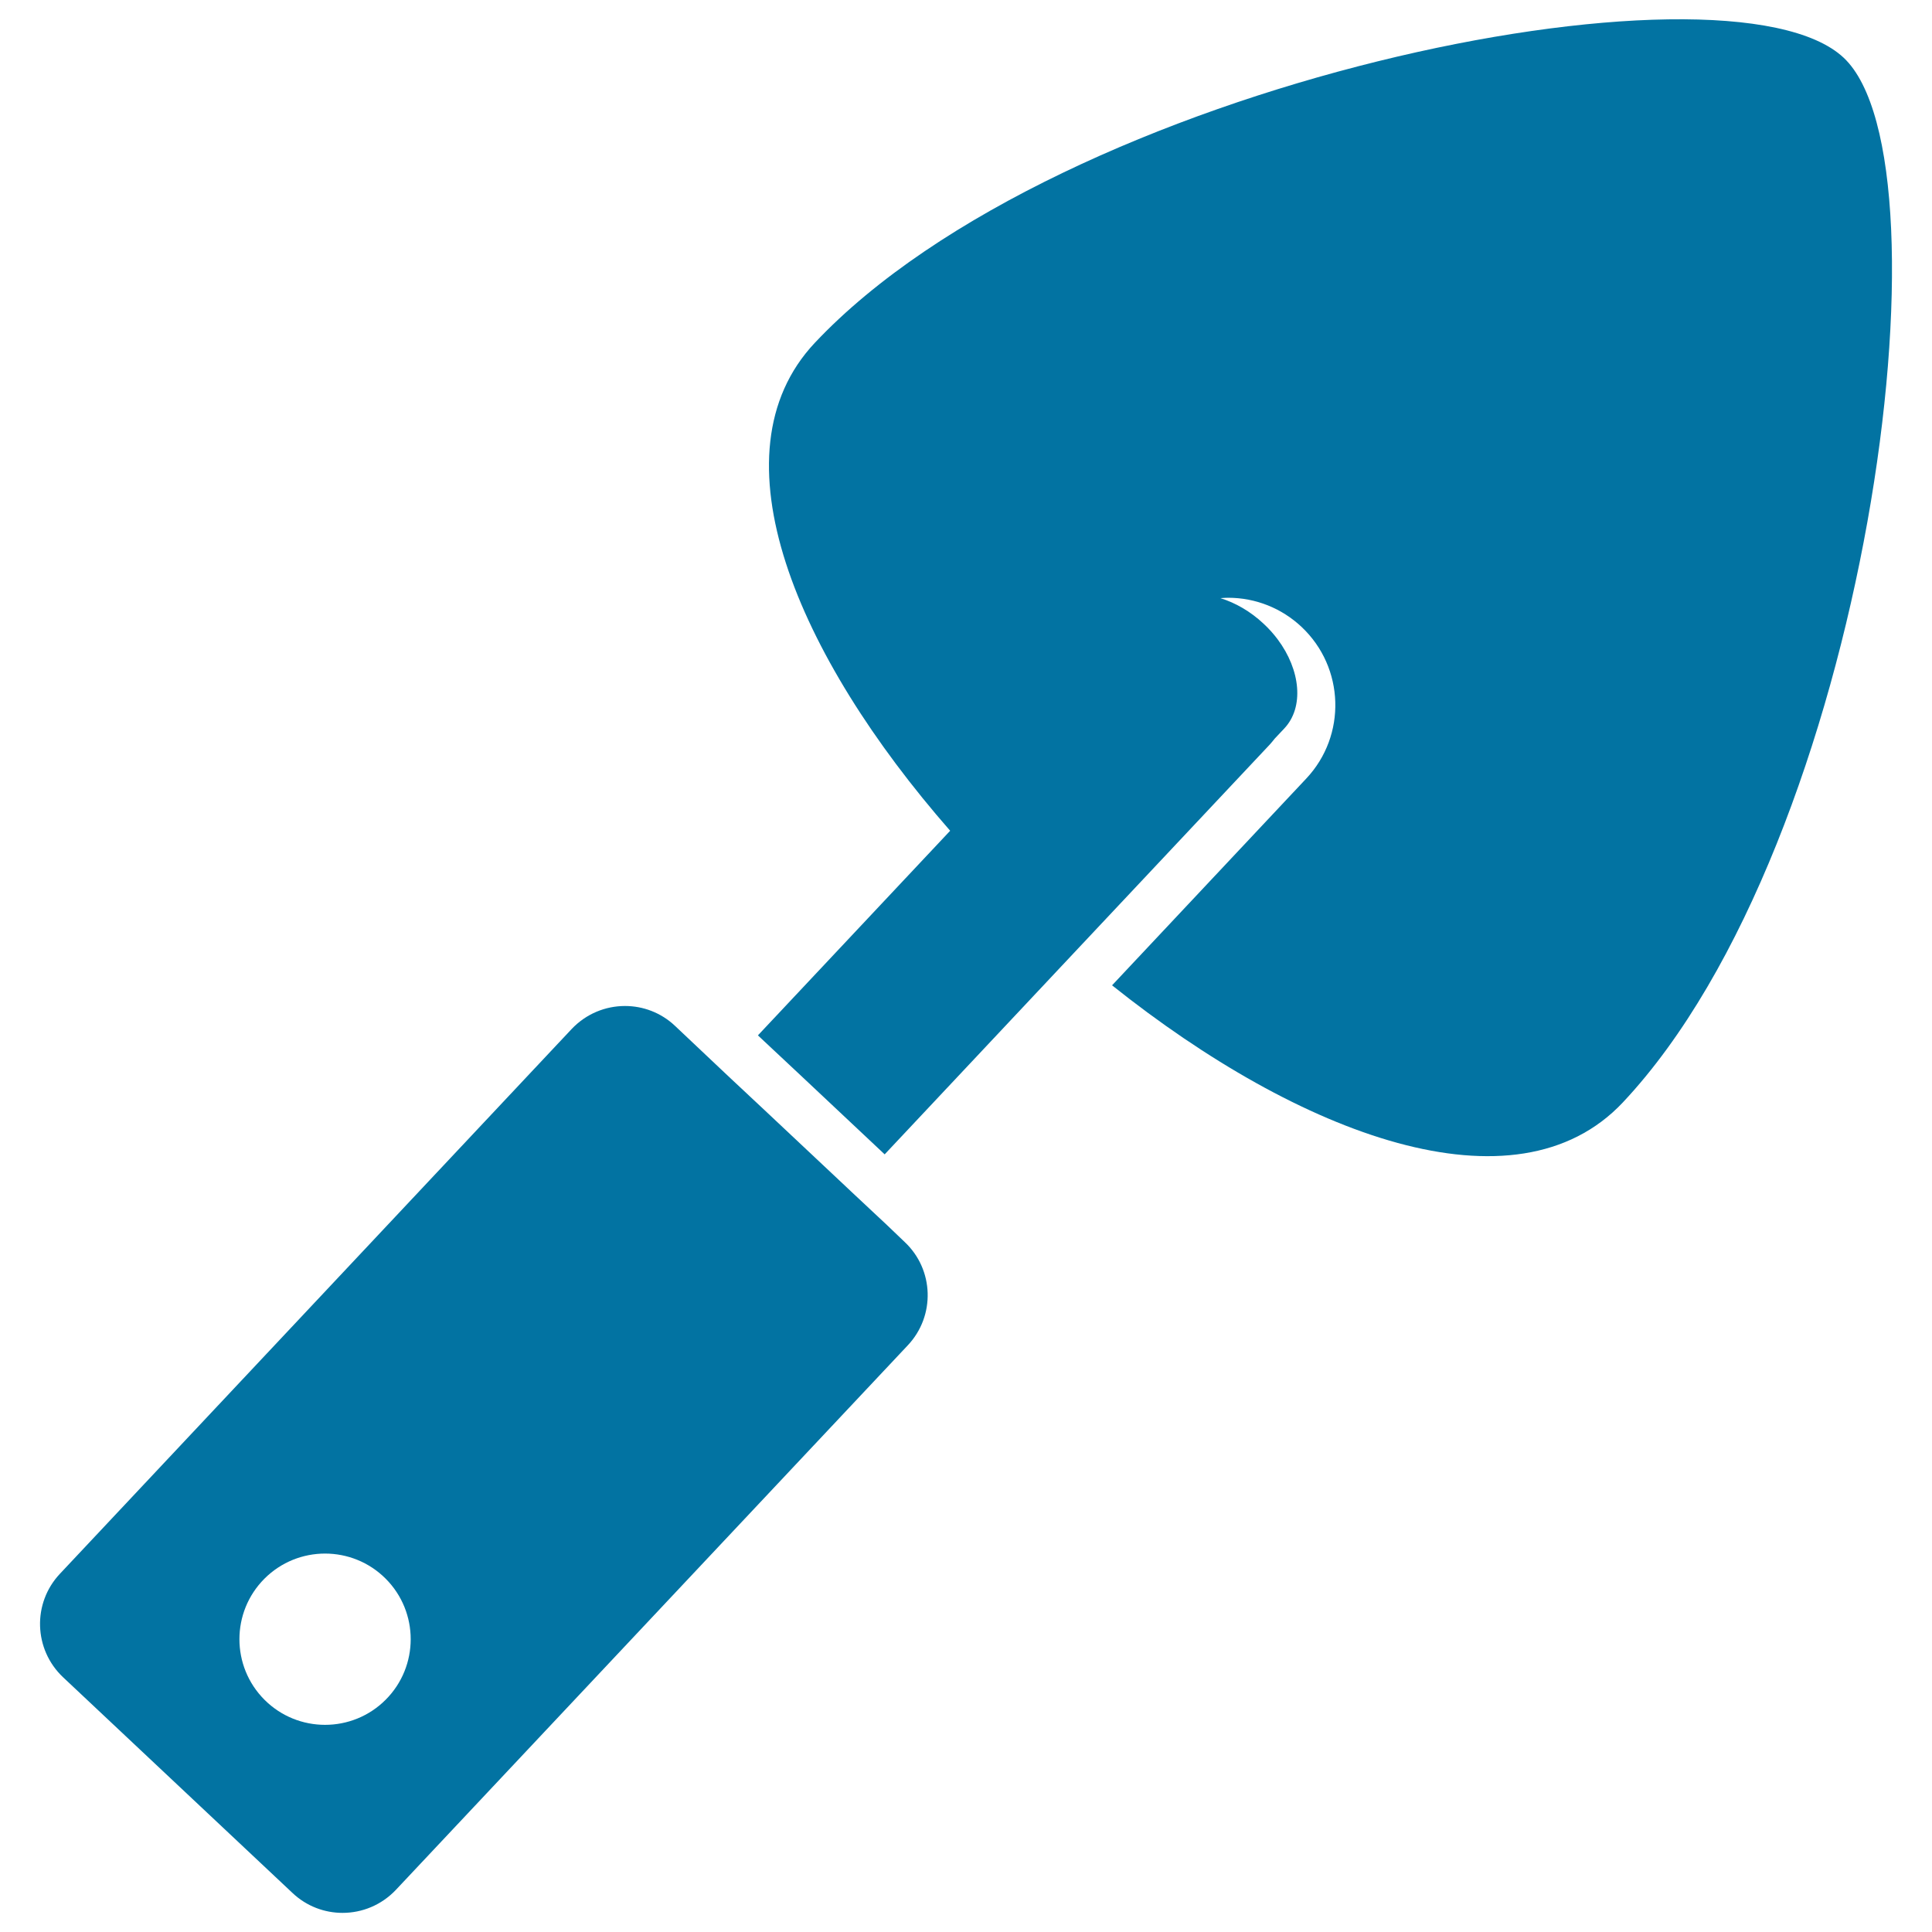 <svg xmlns="http://www.w3.org/2000/svg" viewBox="0 0 1000 1000" style="fill:#0273a2">
<title>Shovel SVG icon</title>
<g><g><path d="M575.6,510c97.1,77.5,208.7,119.8,264.4,60.6c126.9-135.1,172.5-486,114.3-540.7c-60.4-56.8-405.6,12.6-532.6,147.6c-54.1,57.6-9.1,162,70.1,252.5l-99.5,105.9l3.4,3.2l9.4,8.8l9.4,8.8l43.2,40.6l0.2,0.2l97.8-104.1l101.6-108.1c0.9-1,1.7-2,2.5-3l4.9-5.2c10.4-11,8.5-30.3-3.4-46.2c-2.1-2.8-4.5-5.5-7.2-8c-6.9-6.5-14.7-10.9-22.4-13.3c1.3-0.1,2.7-0.2,4-0.2c14.2,0,27.7,5.4,38,15.1c22.3,21,23.4,56.2,2.4,78.5L575.6,510z"/><path d="M32.6,868.1l118.8,111.7c7.3,6.9,16.6,10.3,25.9,10.3c10.1,0,20.1-4,27.6-11.9l265-281.9c14.3-15.2,13.6-39.2-1.7-53.5L459,634l-9.4-8.8l-9.4-8.8l-0.2-0.2l-43.2-40.6l-9.4-8.8l-9.4-8.8l-3.4-3.2L349.4,531c-7.3-6.9-16.6-10.3-25.9-10.3c-10.1,0-20.1,4-27.6,11.9L31,814.6C16.7,829.8,17.4,853.7,32.6,868.1z M136.9,817.1c17.3-17.3,45.4-17.3,62.7,0c17.3,17.3,17.3,45.4,0,62.7c-17.3,17.3-45.4,17.3-62.7,0C119.6,862.5,119.6,834.4,136.9,817.1z"/></g></g>
</svg>